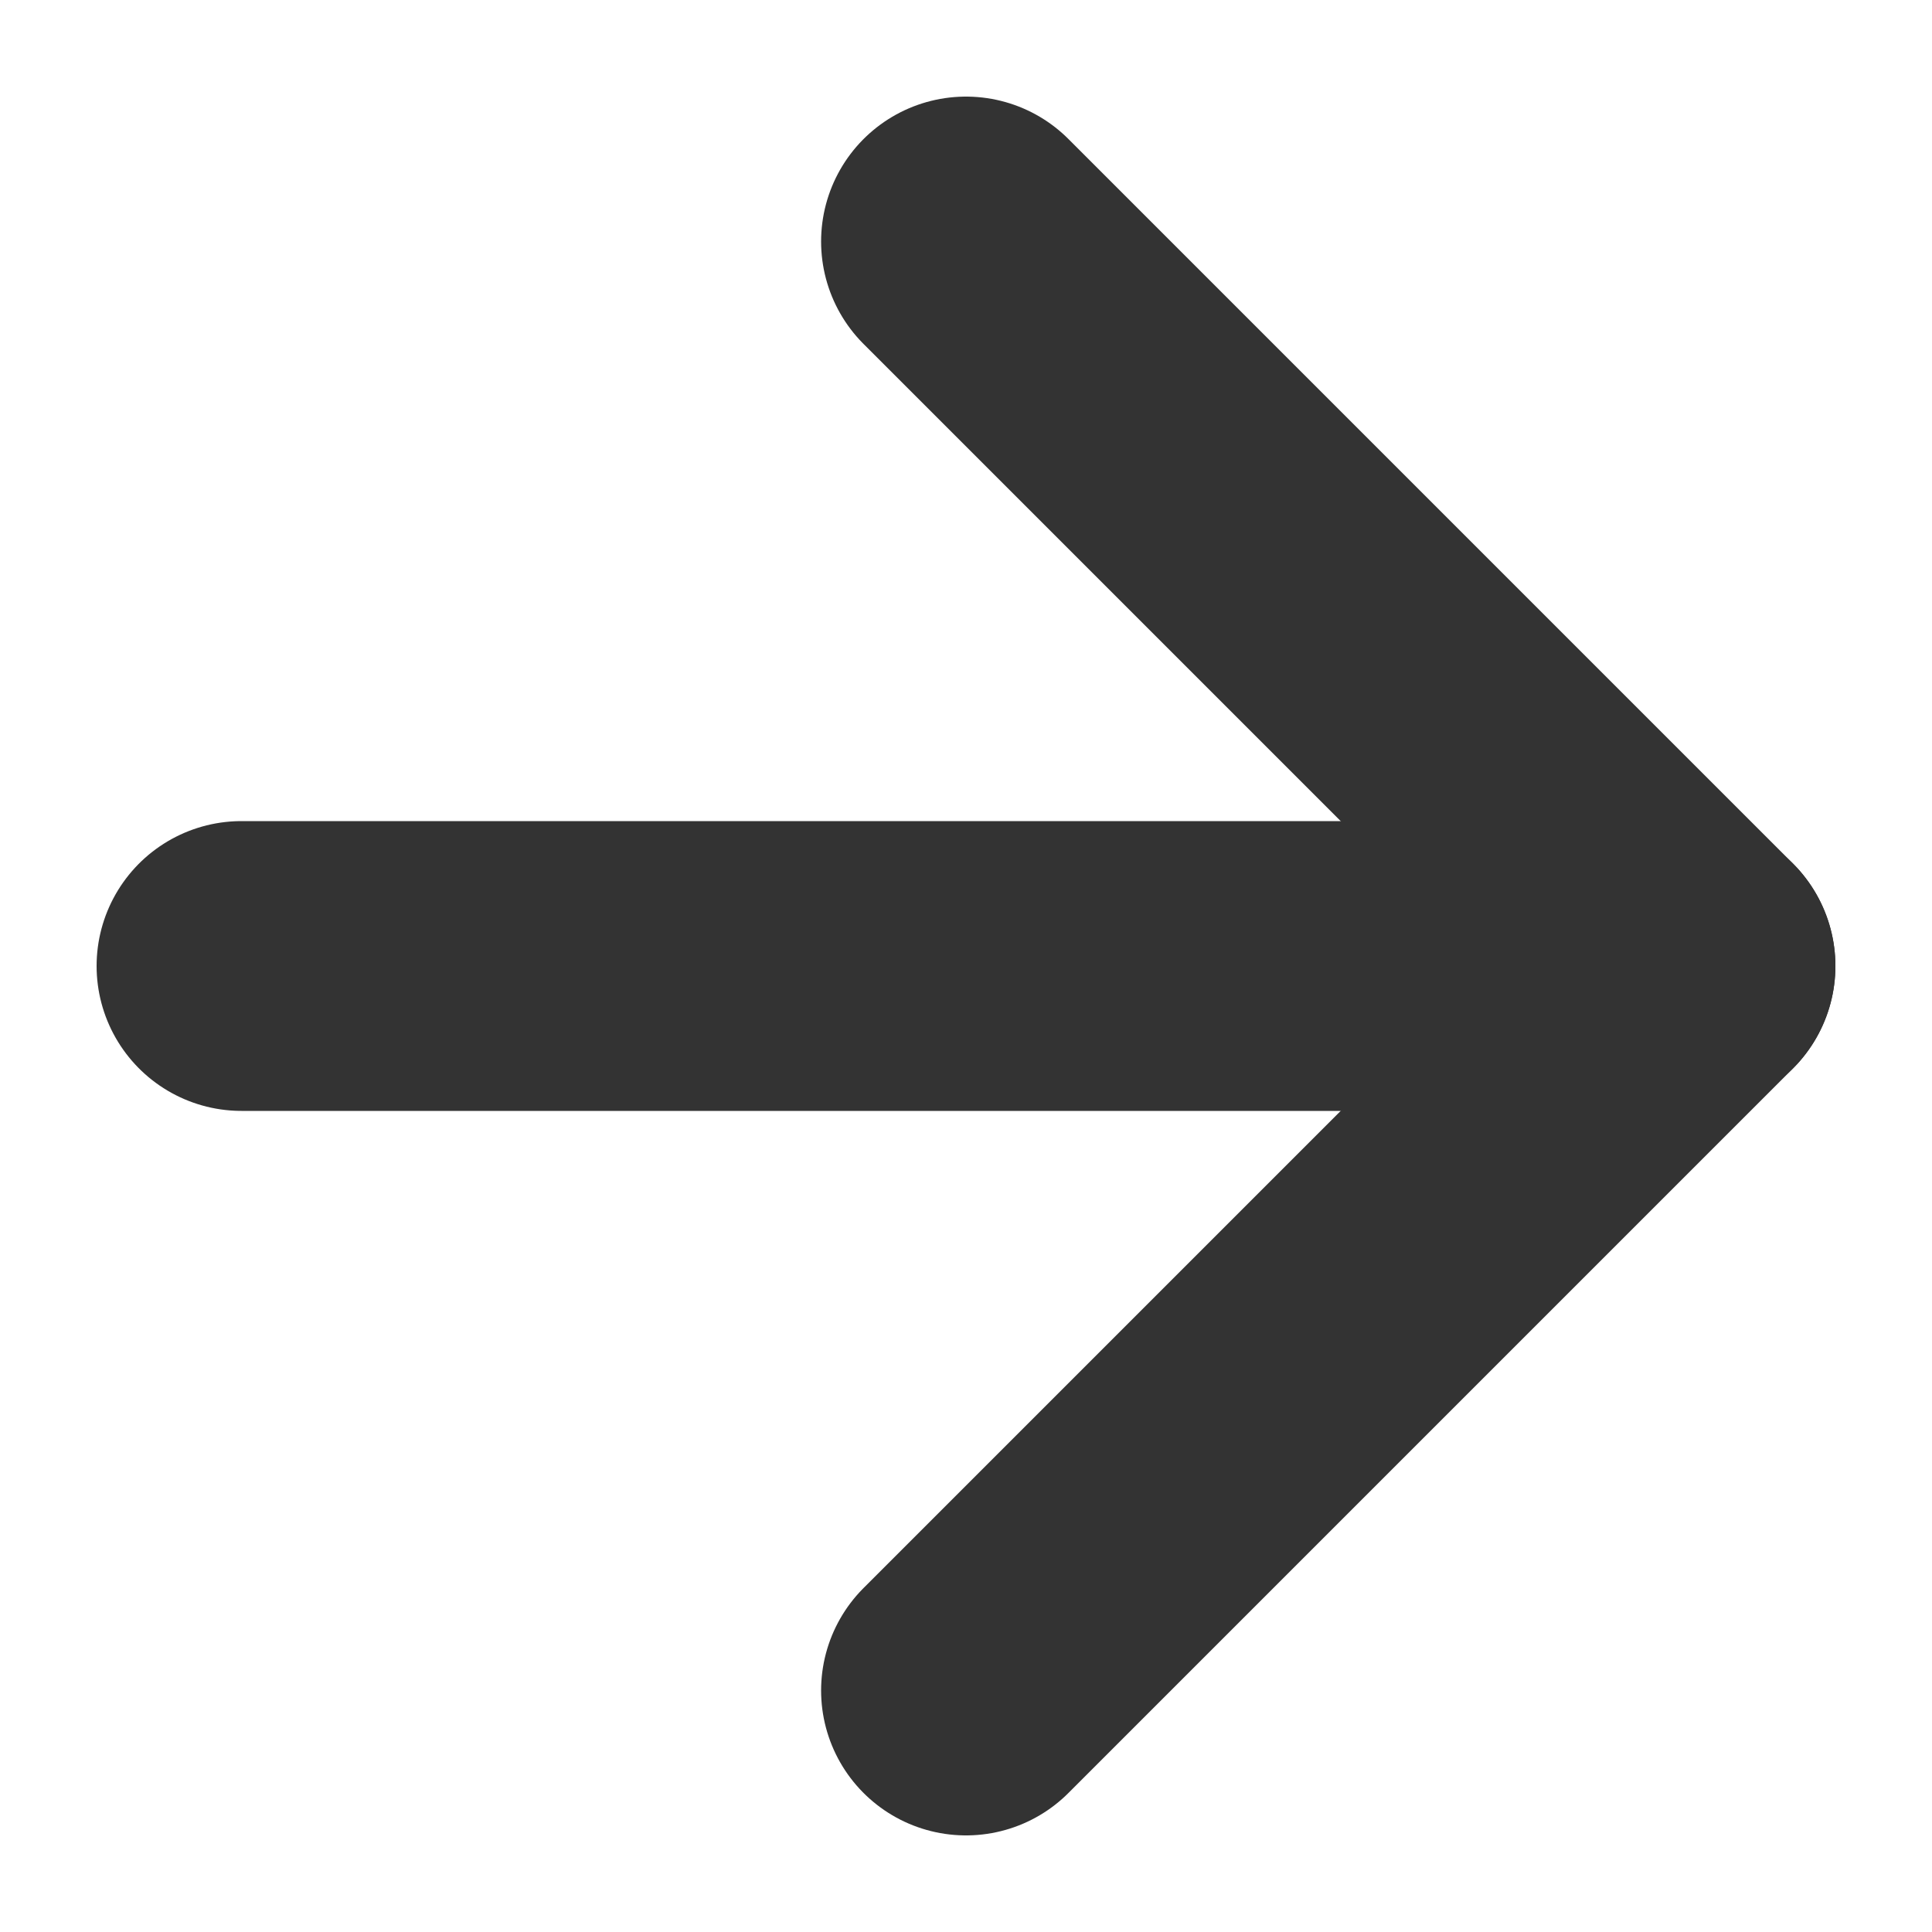 <svg xmlns="http://www.w3.org/2000/svg" width="16" height="16" viewBox="0 0 16 16" fill="none"><path d="M2 8H14" stroke="#333333" stroke-width="2.4" stroke-linecap="round" stroke-linejoin="round"></path><path d="M8 2L14 8L8 14" stroke="#333333" stroke-width="2.4" stroke-linecap="round" stroke-linejoin="round"></path></svg>